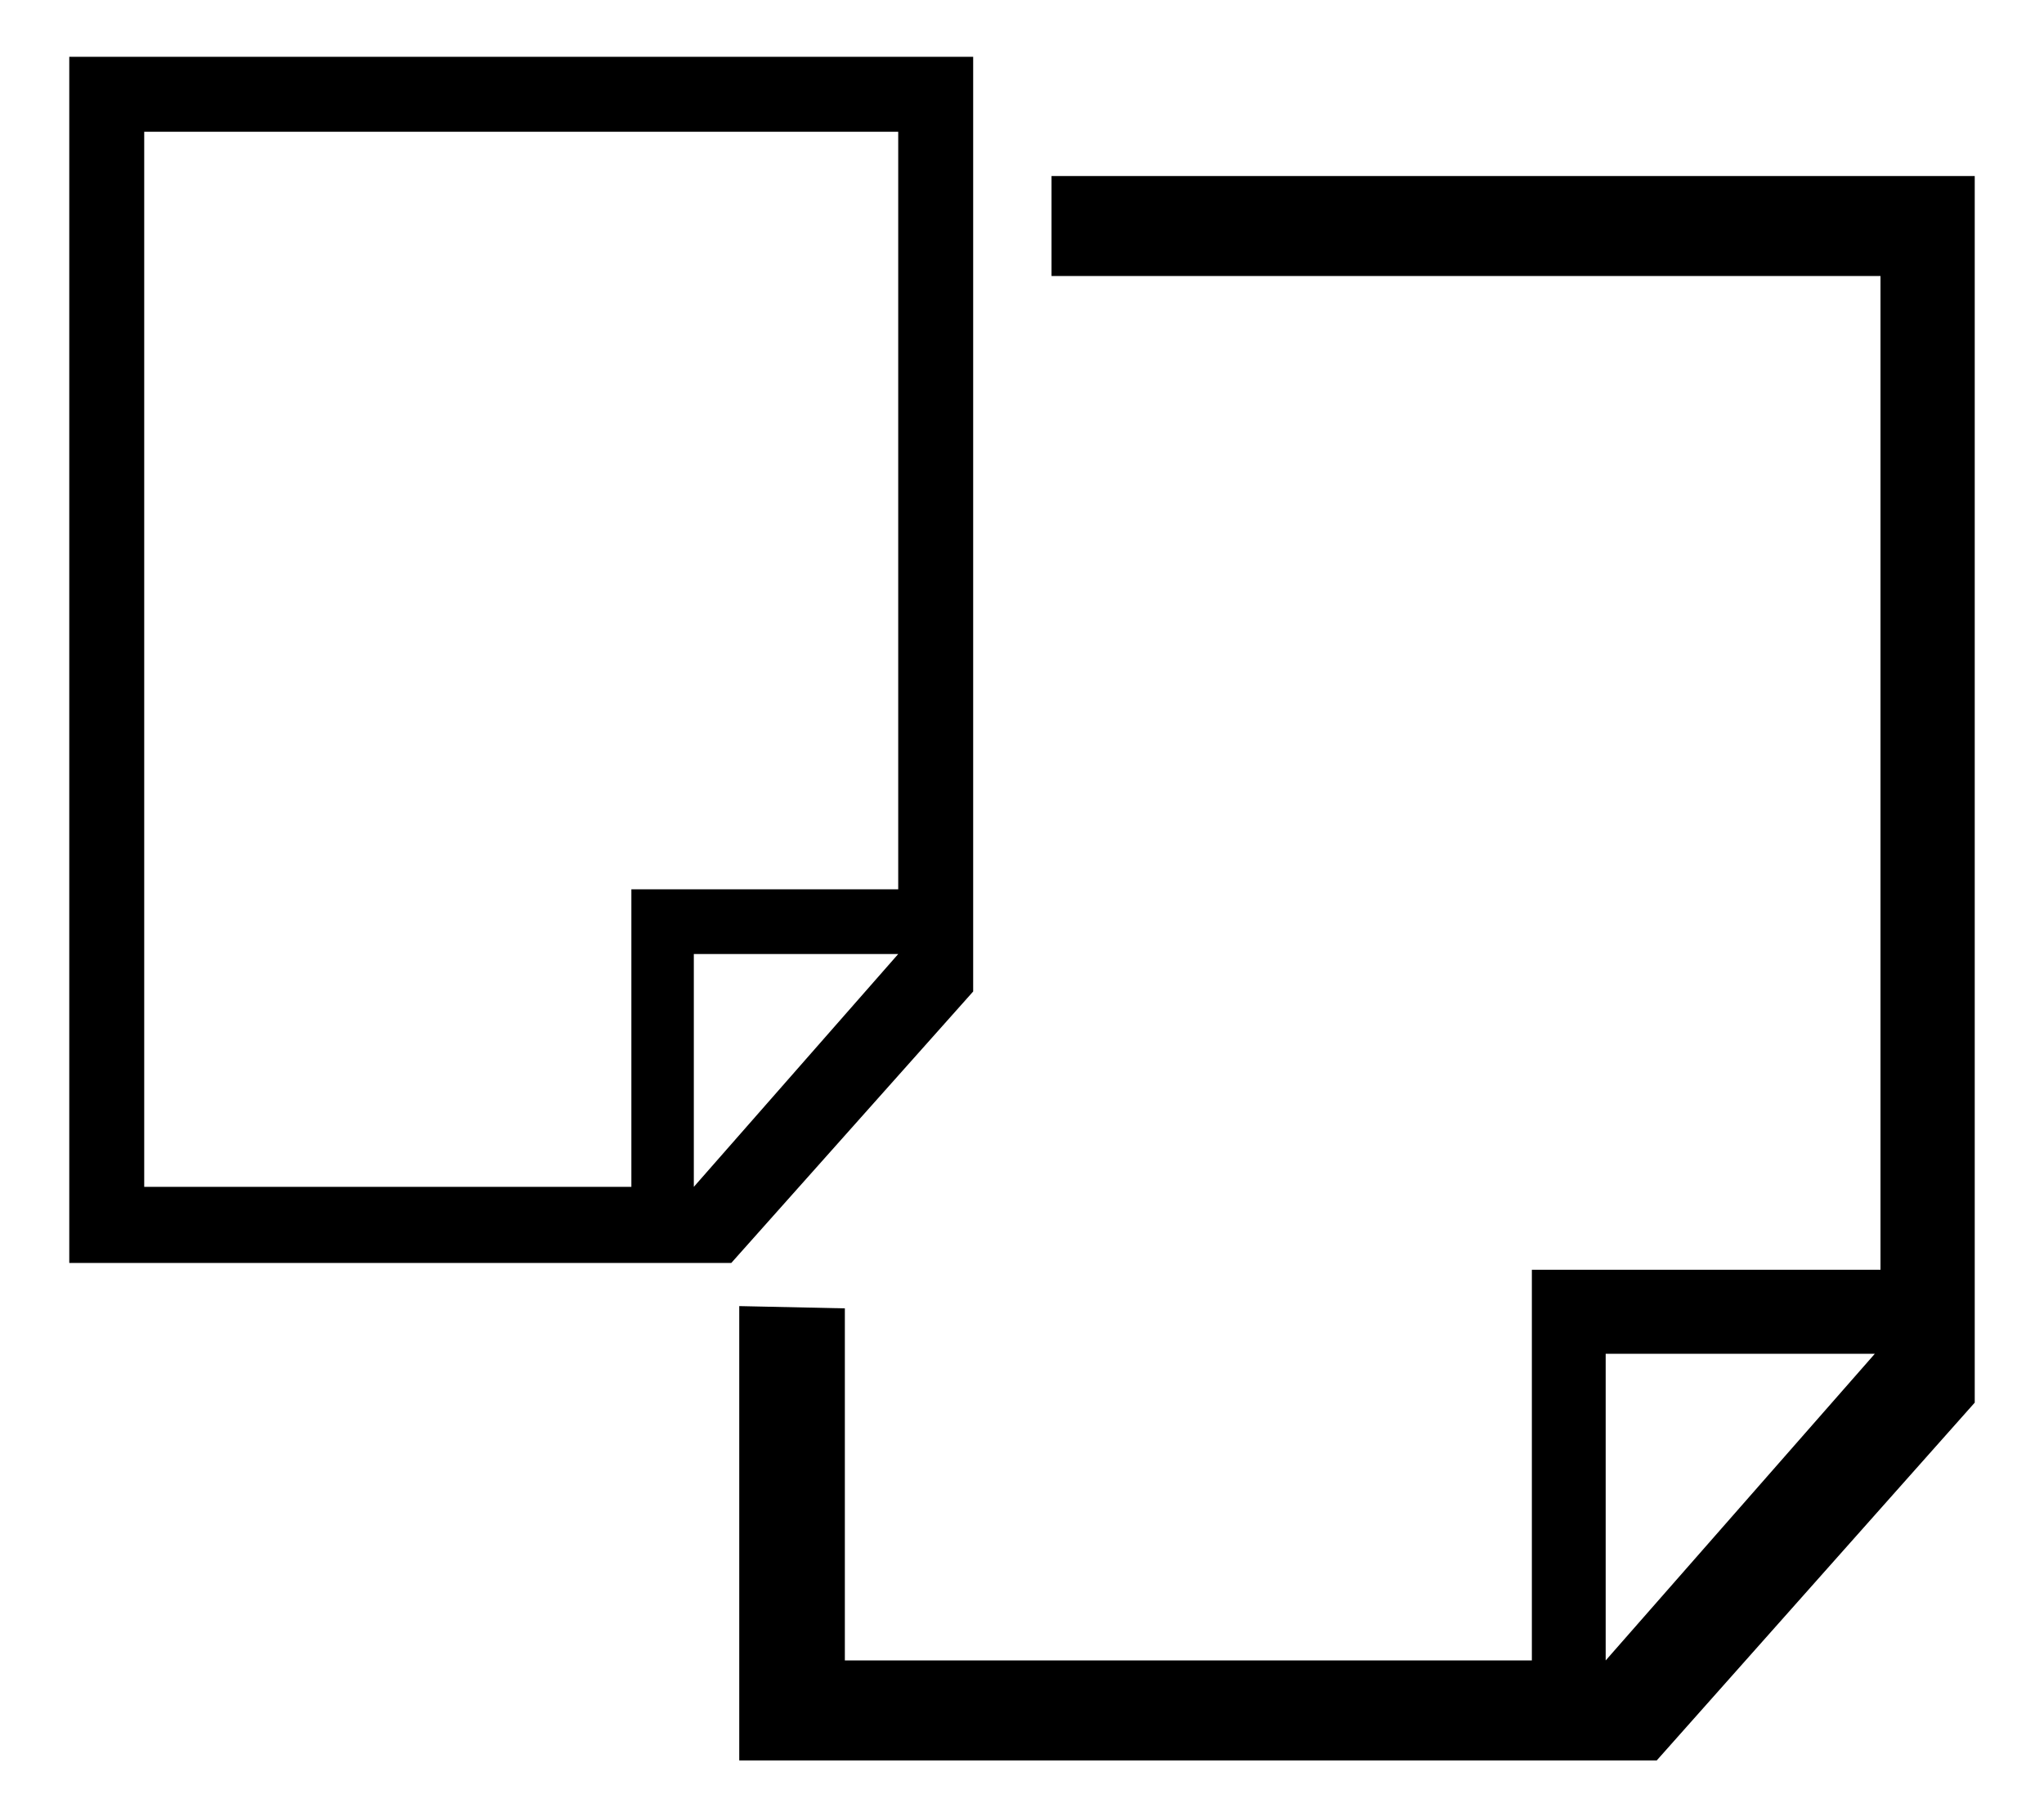 <svg id="レイヤー_1" data-name="レイヤー 1" xmlns="http://www.w3.org/2000/svg" width="18" height="16" viewBox="0 0 18 16">
  <defs>
    <style>
      .cls-1 {
        fill: none;
      }
    </style>
  </defs>
  <title>icon_paper_size</title>
  <rect class="cls-1" width="18" height="16"/>
  <path d="M8.57.44V8.67L6.44,11.06H.61V.44Zm-.66.66H1.27v9.29H5.56V7.77H7.91Zm0,7.24H6.11v2.05Zm-.47,3.12v3.1h6.05V11.12h3.07V2.37H9.26V1.49h8.13v10.8l-2.8,3.15H6.51v-4Zm9.07.4H14.14v2.7Z" transform="translate(0 0.06)"/>
</svg>
